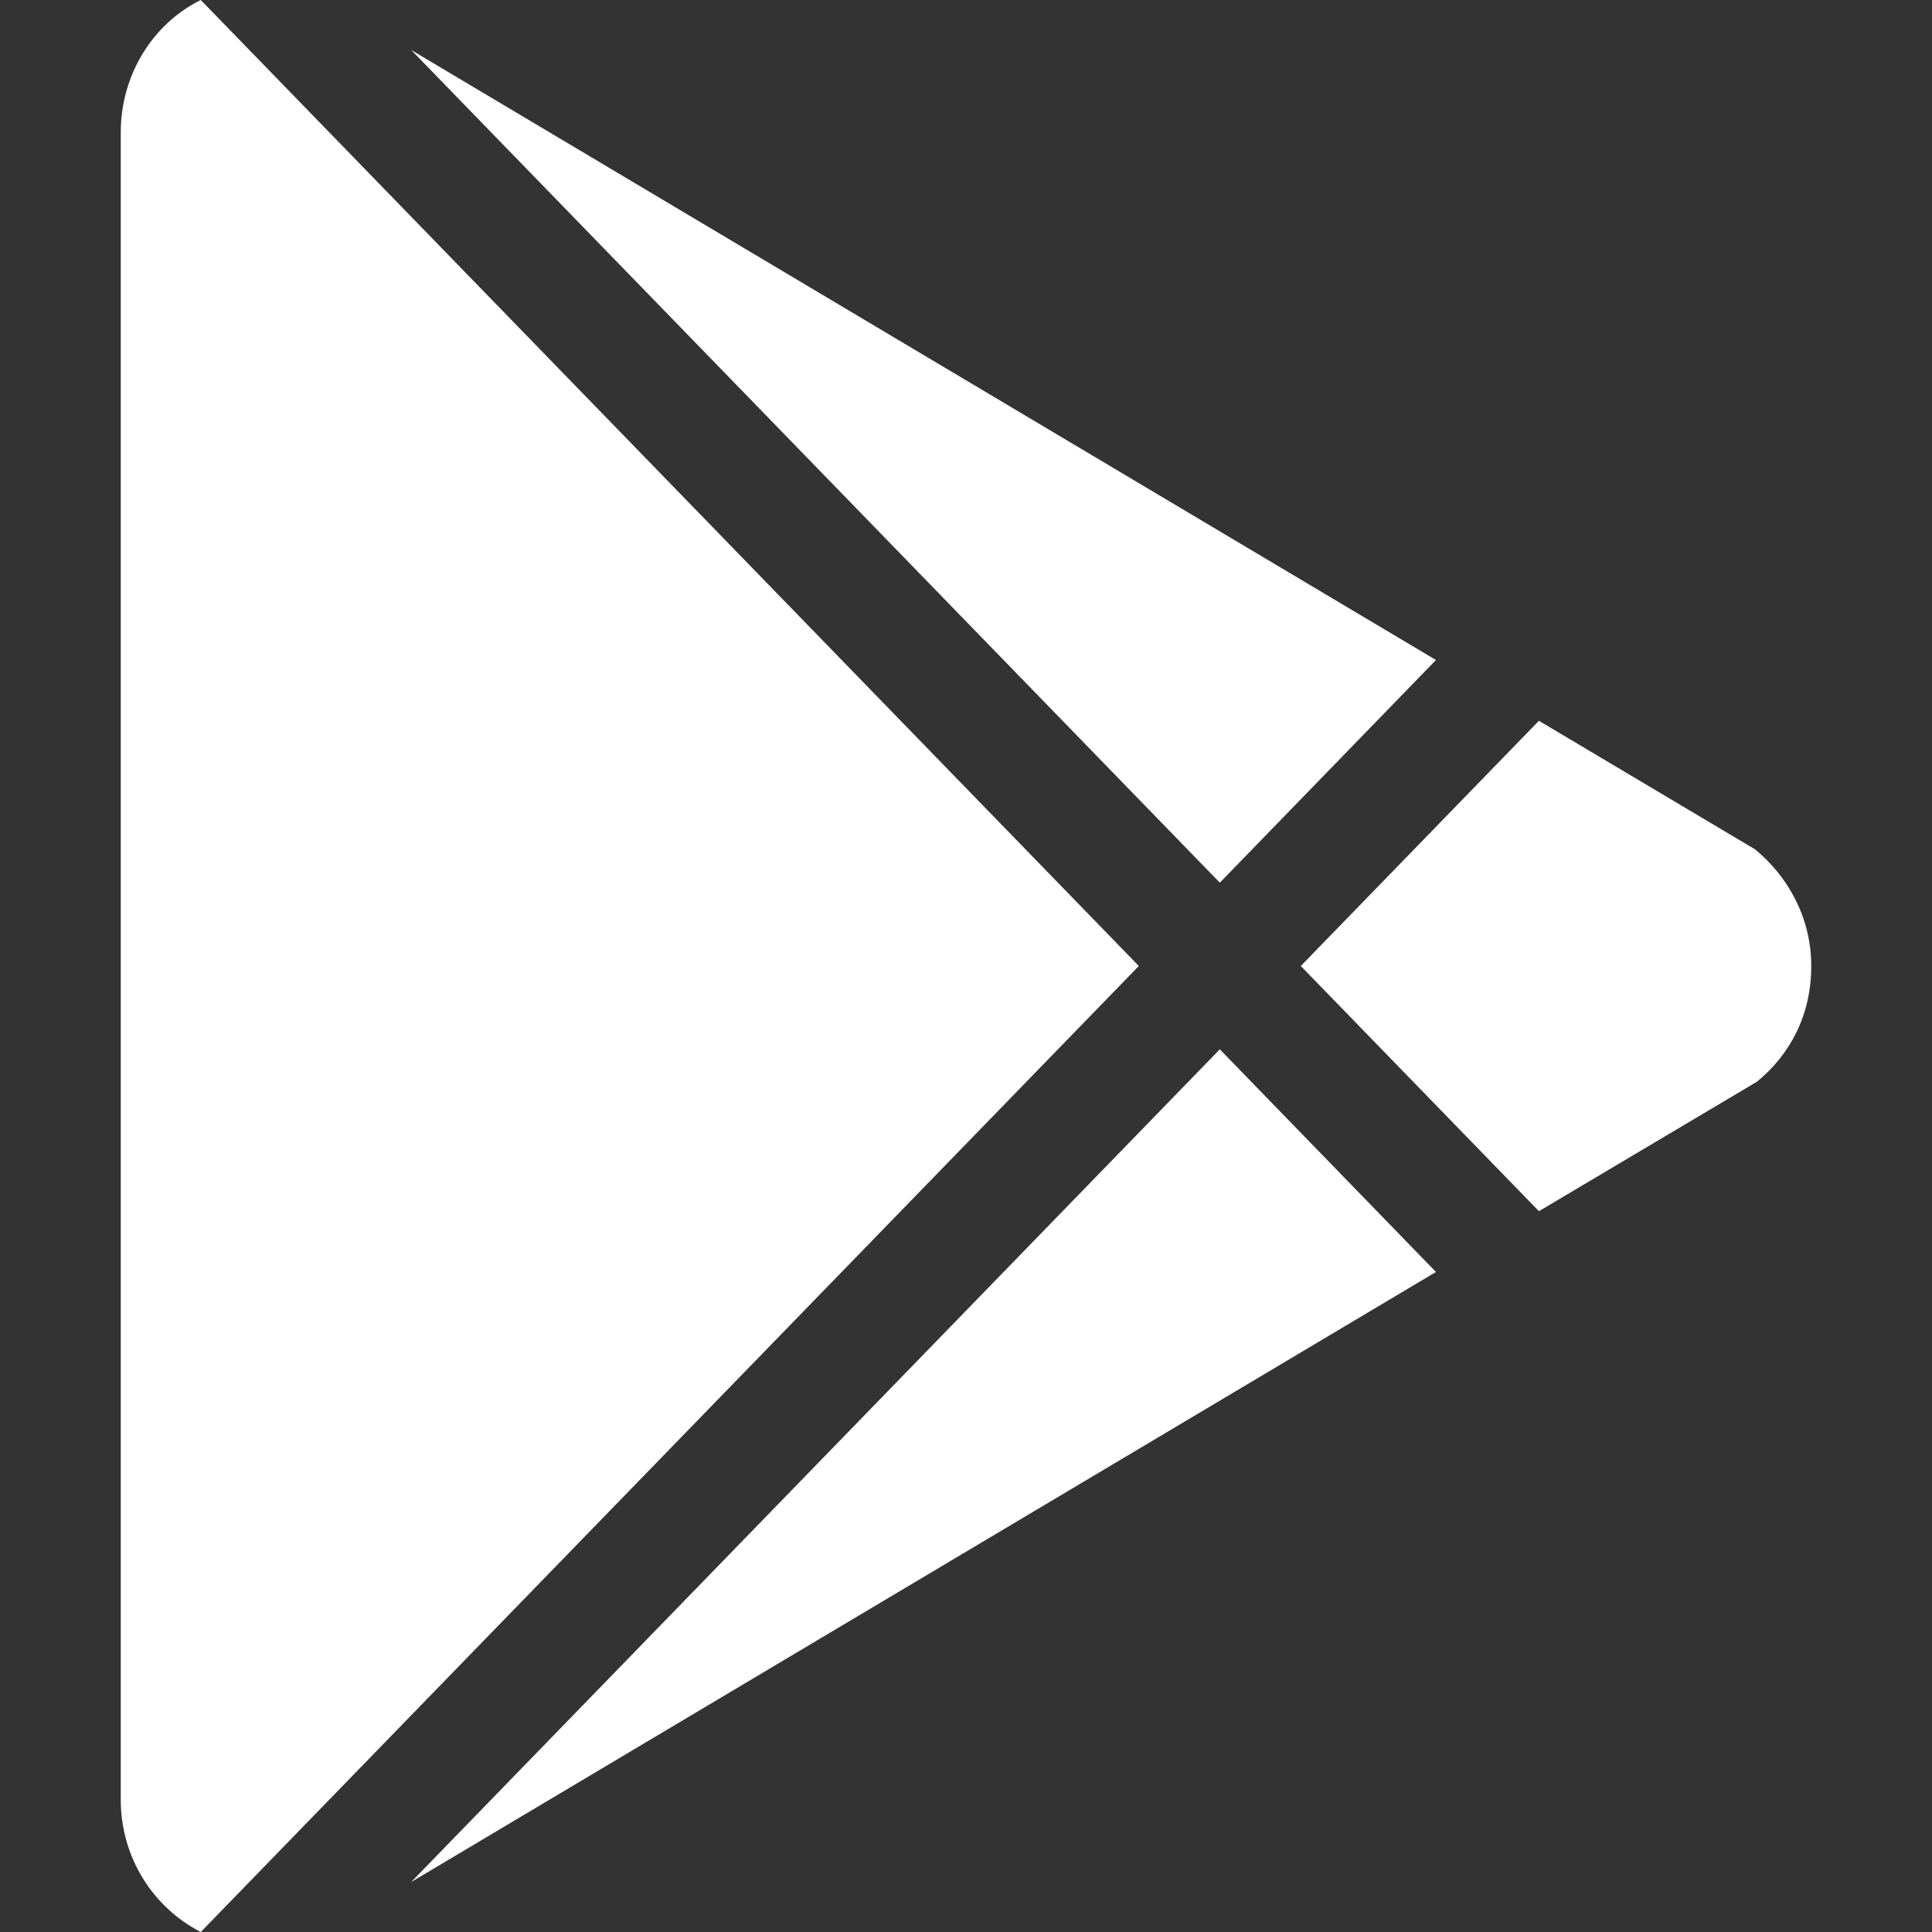 <?xml version="1.0" encoding="UTF-8"?> <svg xmlns="http://www.w3.org/2000/svg" width="24" height="24" viewBox="0 0 24 24" fill="none"><rect x="0" y="0" width="24" height="24" fill="#333333" stroke="none"/><path d="M1.5 22.355V1.645C1.5 0.925 1.902 0.292 2.494 0L14.147 12L2.494 24C1.902 23.696 1.5 23.075 1.5 22.355ZM17.838 15.801L5.108 23.379L15.153 13.035L17.838 15.801ZM21.802 10.551C22.203 10.88 22.5 11.392 22.5 12C22.5 12.608 22.24 13.097 21.826 13.437L19.117 15.046L16.159 12L19.117 8.954L21.802 10.551ZM5.108 0.621L17.838 8.199L15.153 10.965L5.108 0.621Z" fill="white"></path></svg> 